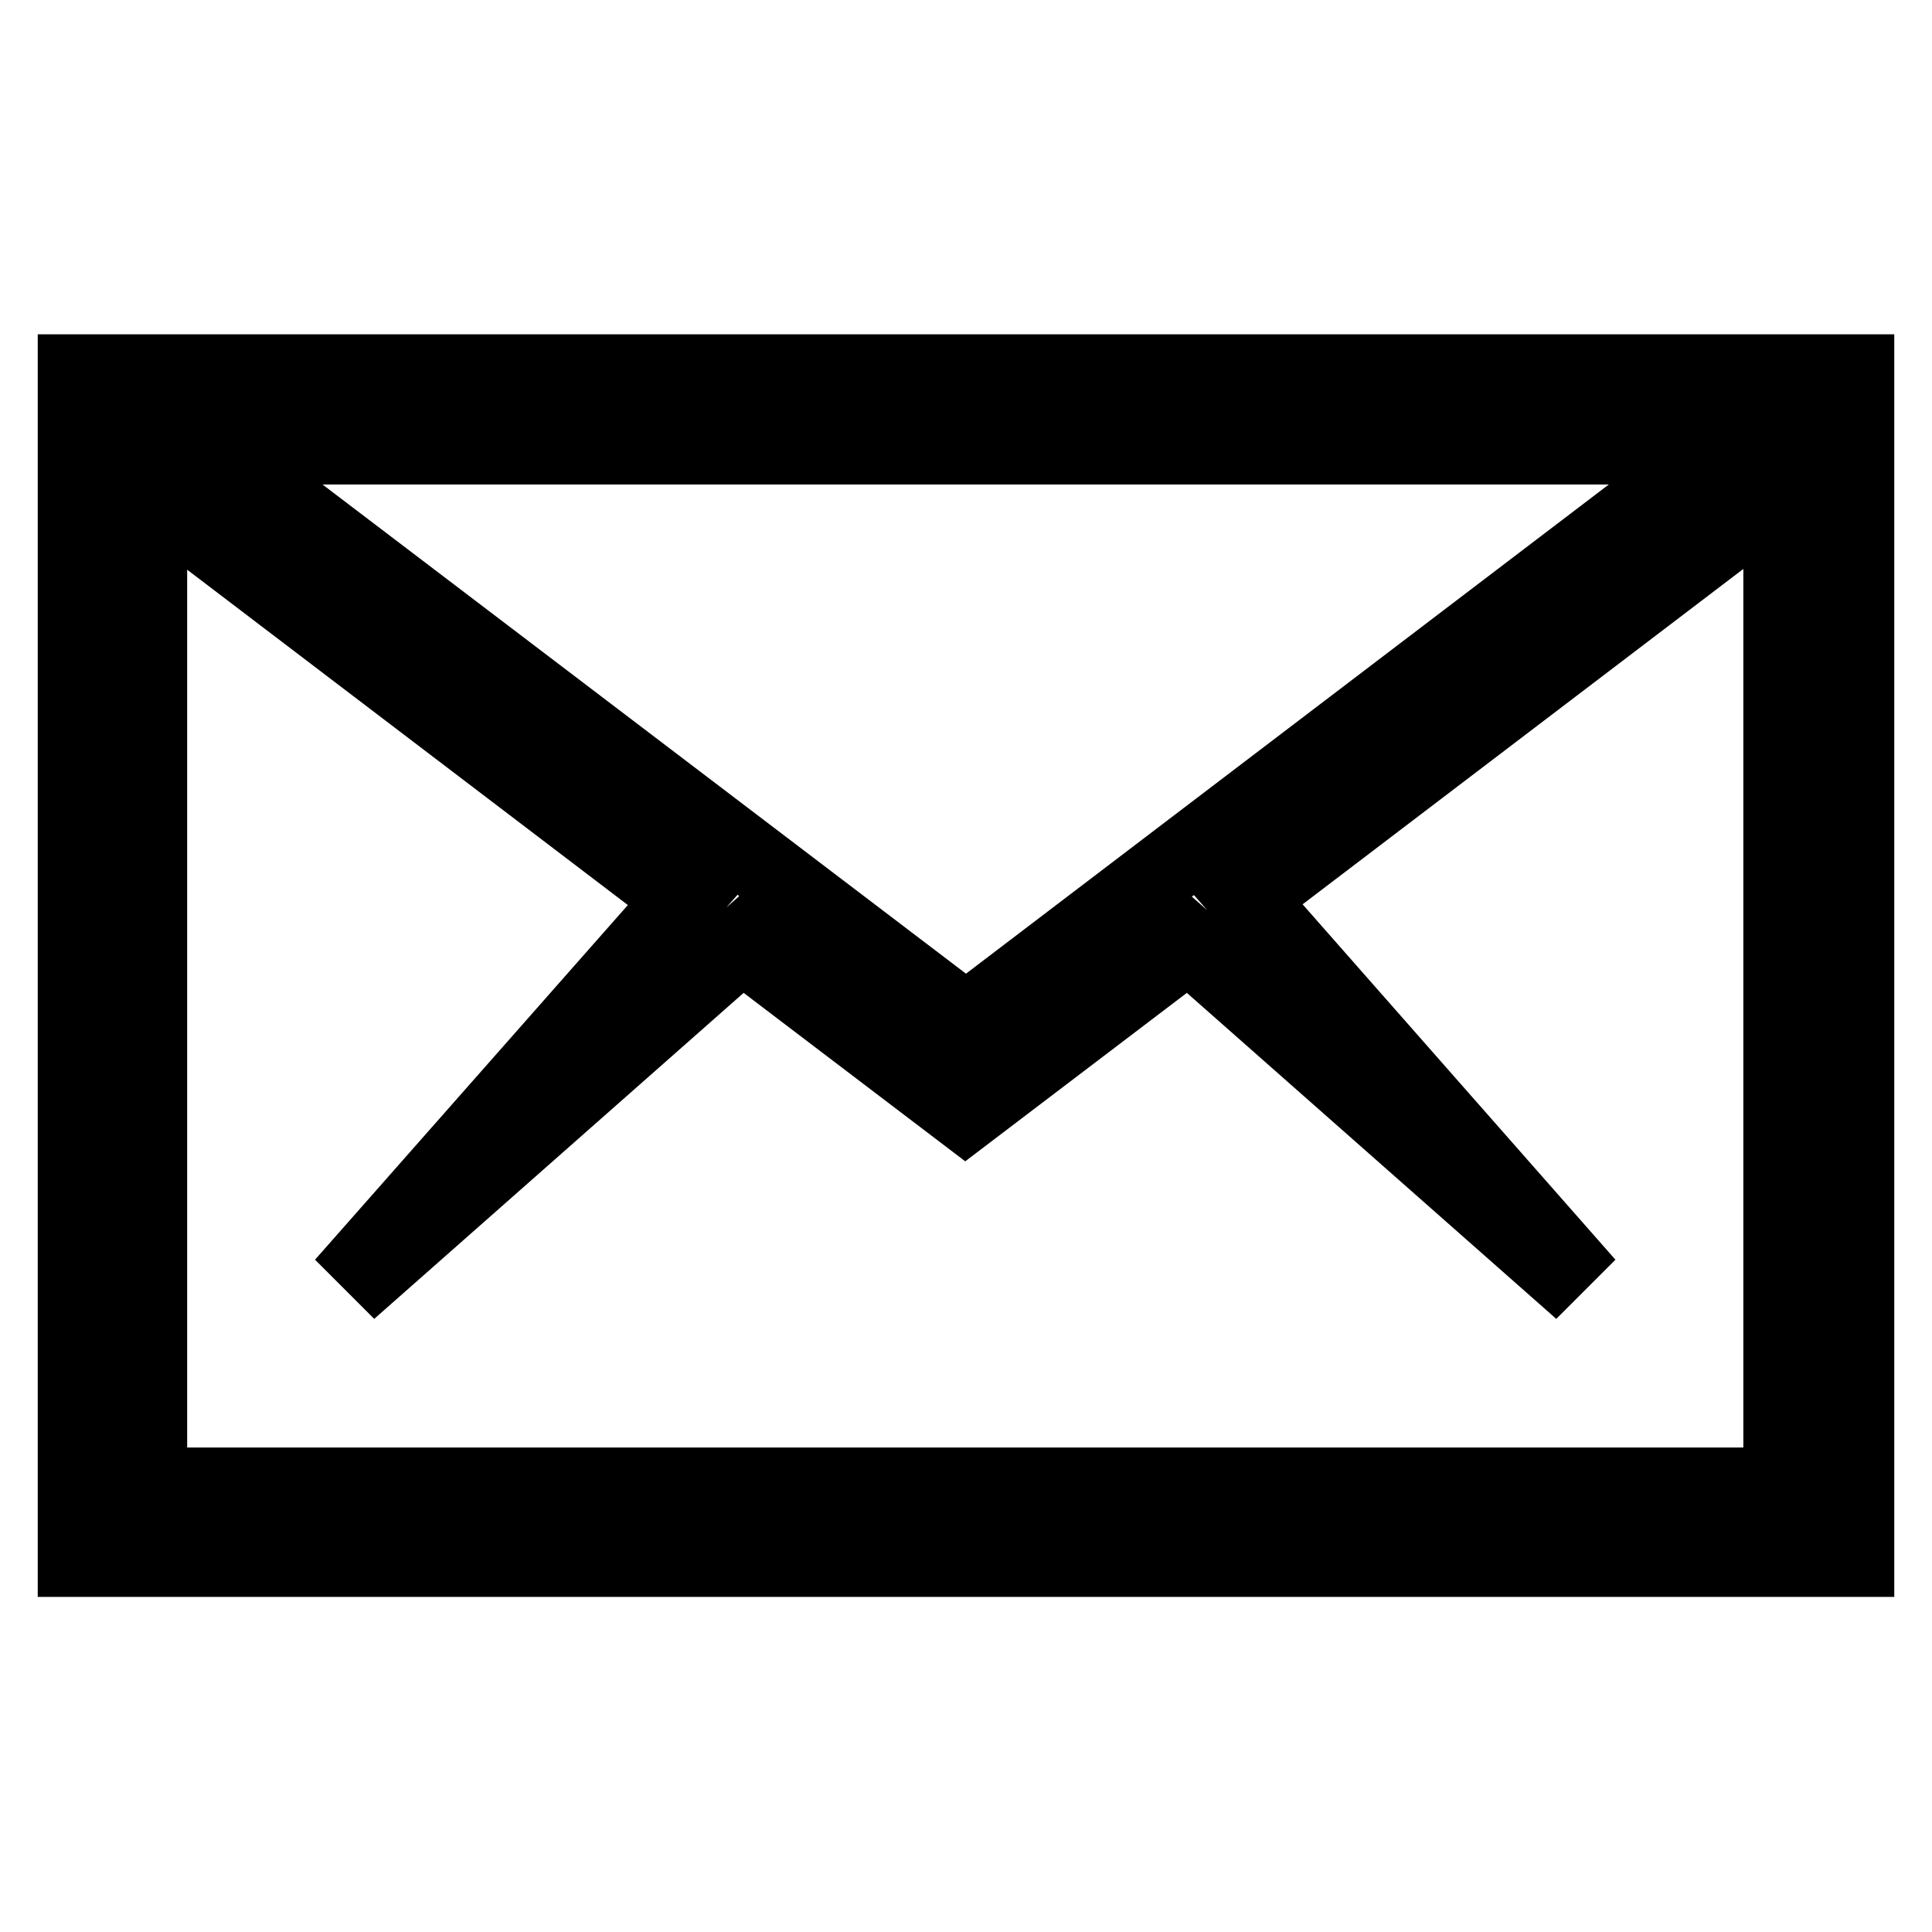 <?xml version="1.0" encoding="utf-8"?>
<!-- Svg Vector Icons : http://www.onlinewebfonts.com/icon -->
<!DOCTYPE svg PUBLIC "-//W3C//DTD SVG 1.1//EN" "http://www.w3.org/Graphics/SVG/1.1/DTD/svg11.dtd">
<svg version="1.1" xmlns="http://www.w3.org/2000/svg" xmlns:xlink="http://www.w3.org/1999/xlink" x="0px" y="0px" viewBox="0 0 256 256" enable-background="new 0 0 256 256" xml:space="preserve">
<g> <path stroke-width="10" fill-opacity="0" stroke="#000000"  d="M10,49.3v157.3h236V49.3H10z M128,135.3L27.9,59.2h200.1L128,135.3z M19.8,196.8V65.4l70.7,53.8l-41.9,47.5 l1.2,1.2l48.5-42.8l29.6,22.5l29.6-22.5l48.5,42.8l1.2-1.2l-41.9-47.6l70.7-53.8v131.5H19.8z"/></g>
</svg>